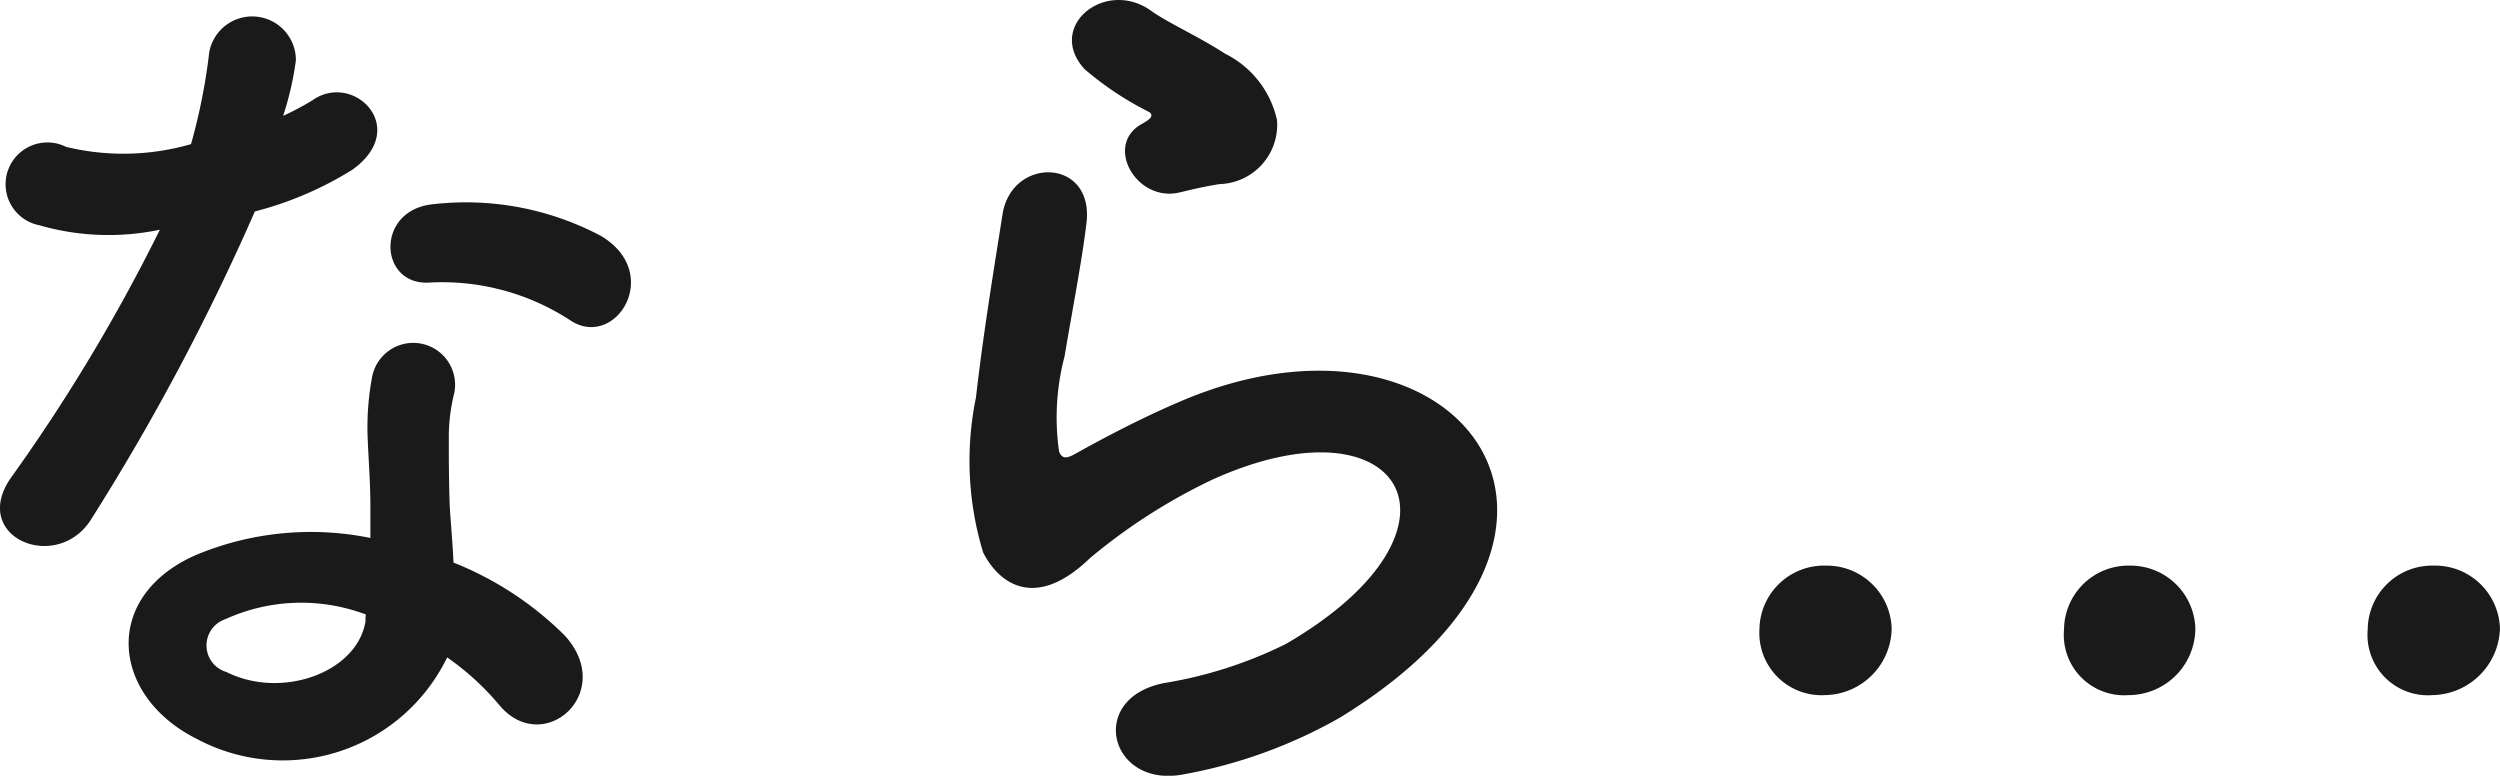 <svg xmlns="http://www.w3.org/2000/svg" width="65.791" height="20.415" viewBox="0 0 65.791 20.415">
  <g id="グループ_30" data-name="グループ 30" transform="translate(-9.505 -9.971)">
    <g id="グループ_31980" data-name="グループ 31980">
      <path id="パス_246105" data-name="パス 246105" d="M-28.464-10.584c1.176.744,2.424-1.248.792-2.232a7.591,7.591,0,0,0-4.416-.84c-1.536.144-1.44,2.136-.12,2.064A6.169,6.169,0,0,1-28.464-10.584Zm-10.824-2.4a46.839,46.839,0,0,1-3.936,6.552c-1.056,1.56,1.248,2.5,2.136,1.056a60.646,60.646,0,0,0,4.3-8.088,9.168,9.168,0,0,0,2.568-1.1c1.536-1.1.024-2.592-1.056-1.824a7.447,7.447,0,0,1-.768.408,8.07,8.07,0,0,0,.336-1.464,1.15,1.15,0,0,0-2.28-.216,15.476,15.476,0,0,1-.48,2.424,6.407,6.407,0,0,1-3.288.072,1.1,1.1,0,1,0-.7,2.064A6.566,6.566,0,0,0-39.288-12.984Zm7.56,11.256A6.95,6.95,0,0,1-30.36-.48c1.152,1.392,3.1-.312,1.728-1.824a8.708,8.708,0,0,0-2.928-1.92c-.024-.528-.072-1.032-.1-1.488-.024-.7-.024-1.3-.024-1.848a4.787,4.787,0,0,1,.144-1.128A1.1,1.1,0,0,0-33.7-9.12a7.158,7.158,0,0,0-.12,1.608c.024.6.072,1.2.072,1.8v.84a7.846,7.846,0,0,0-4.608.456c-2.472,1.1-2.208,3.7.024,4.824A4.807,4.807,0,0,0-31.728-1.728Zm-2.136-1.128c-.024.072,0,.168-.024.24-.264,1.3-2.208,1.992-3.648,1.272a.729.729,0,0,1-.024-1.392A4.812,4.812,0,0,1-33.864-2.856ZM-11.4-14.184a1.562,1.562,0,0,0,1.512-1.68,2.564,2.564,0,0,0-1.368-1.752c-.7-.456-1.512-.816-1.944-1.128-1.2-.864-2.784.408-1.752,1.536a8.4,8.4,0,0,0,1.7,1.128c.168.12-.072.24-.192.312-1.008.552-.144,2.088,1.008,1.8C-12.048-14.064-11.712-14.136-11.4-14.184ZM-8.232-.144c8.112-4.968,3-11.448-4.248-8.3-1.128.48-2.256,1.1-2.736,1.368-.216.12-.336.12-.408-.072a6.3,6.3,0,0,1,.144-2.5c.192-1.152.456-2.5.576-3.5.216-1.728-1.968-1.776-2.208-.24-.192,1.224-.5,3.072-.7,4.824a8.26,8.26,0,0,0,.192,4.08c.432.84,1.392,1.512,2.808.144a15.155,15.155,0,0,1,3.216-2.064c2.544-1.152,4.3-.792,4.8.168s-.216,2.616-2.856,4.152a11.255,11.255,0,0,1-3.216,1.032c-2.04.408-1.416,2.784.528,2.4A12.993,12.993,0,0,0-8.232-.144Z" transform="translate(53 29)" fill="#1a1a1a"/>
      <path id="パス_246104" data-name="パス 246104" d="M9.744-9.168a1.708,1.708,0,0,0-1.752-1.656,1.694,1.694,0,0,0-1.728,1.68,1.588,1.588,0,0,0,1.7,1.728A1.808,1.808,0,0,0,9.744-9.168Zm-8.016,0A1.707,1.707,0,0,0,0-10.824a1.694,1.694,0,0,0-1.728,1.68,1.588,1.588,0,0,0,1.7,1.728A1.761,1.761,0,0,0,1.728-9.168Zm-7.992,0a1.707,1.707,0,0,0-1.728-1.656,1.7,1.7,0,0,0-1.752,1.68A1.637,1.637,0,0,0-8.016-7.416,1.782,1.782,0,0,0-6.264-9.168Z" transform="translate(65.551 35.68)" fill="#1a1a1a"/>
    </g>
  </g>
</svg>
